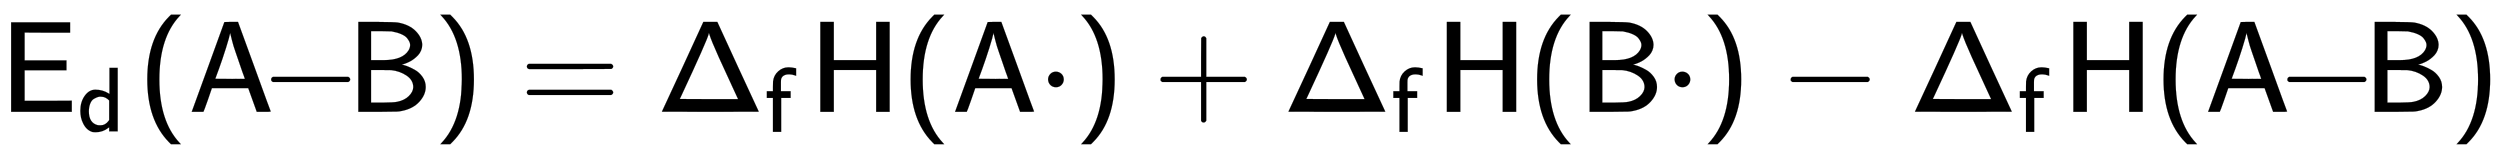 <svg xmlns:xlink="http://www.w3.org/1999/xlink" width="44.819ex" height="2.843ex" style="vertical-align: -0.838ex;" viewBox="0 -863.1 19297.1 1223.9" role="img" focusable="false" xmlns="http://www.w3.org/2000/svg" aria-labelledby="MathJax-SVG-1-Title">
<title id="MathJax-SVG-1-Title">{\displaystyle {\mathsf {E_{d}(A\!\!-\!\!B)=\Delta _{f}H(A\cdot )+\Delta _{f}H(B\cdot )-\Delta _{f}H(A\!\!-\!\!B)}}}</title>
<defs aria-hidden="true">
<path stroke-width="1" id="E1-MJSS-45" d="M86 0V691H541V611H366L190 612V397H513V321H190V85H372L554 86V0H86Z"></path>
<path stroke-width="1" id="E1-MJSS-64" d="M33 224Q33 321 81 388T197 455Q277 455 342 414L351 408V694H441V0H348V44L338 37Q278 -10 198 -10Q177 -10 168 -8Q99 11 62 90Q33 148 33 224ZM348 337Q307 378 263 378Q260 378 256 378T251 379Q239 379 223 374T182 355T142 305T126 220Q126 90 225 67Q231 66 250 66H255Q306 66 342 115L348 124V337Z"></path>
<path stroke-width="1" id="E1-MJSS-28" d="M74 250Q74 564 240 733L257 750H333L323 739Q167 573 167 250T323 -239L333 -250H257L240 -233Q74 -63 74 250Z"></path>
<path stroke-width="1" id="E1-MJSS-41" d="M183 181Q183 179 152 91T118 0H28L154 346L280 693Q281 694 333 694H385L511 349Q636 4 638 2Q638 0 584 0H530L464 183H184L183 181ZM324 606Q319 578 292 492T238 332T210 256Q210 254 324 254T438 255L429 281L419 308Q409 336 395 378T365 465T339 551T324 611V606Z"></path>
<path stroke-width="1" id="E1-MJMAIN-2212" d="M84 237T84 250T98 270H679Q694 262 694 250T679 230H98Q84 237 84 250Z"></path>
<path stroke-width="1" id="E1-MJSS-42" d="M425 363Q438 363 465 353T526 324T585 270T610 192Q610 132 561 78T426 7Q404 2 387 2T240 0H90V694H227Q373 693 396 689Q484 673 533 623T583 517Q583 494 574 473T551 437T520 409T487 388T456 374T433 366L425 363ZM490 516Q490 527 485 539T467 568T423 599T347 621Q340 622 262 623H188V399H261H286Q432 399 478 475Q490 496 490 516ZM514 190Q514 245 462 280T343 322Q336 323 259 323H188V71H274Q365 72 388 77Q445 88 479 121T514 190Z"></path>
<path stroke-width="1" id="E1-MJSS-29" d="M221 -73T221 250T65 739L55 750H131L148 733Q314 567 314 250T148 -233L131 -250H55L65 -239Q221 -73 221 250Z"></path>
<path stroke-width="1" id="E1-MJSS-3D" d="M56 350Q56 363 70 370H707Q722 362 722 350Q722 339 708 331L390 330H72Q56 335 56 350ZM56 150Q56 165 72 170H708Q722 160 722 150Q722 138 707 130H70Q56 137 56 150Z"></path>
<path stroke-width="1" id="E1-MJSS-394" d="M203 348L362 694H470L629 348Q789 2 790 1Q790 0 416 0T42 1Q43 2 203 348ZM630 98Q630 100 584 198T481 422T407 603L405 610L403 600Q388 544 191 122L180 99L405 98H630Z"></path>
<path stroke-width="1" id="E1-MJSS-66" d="M262 705H267Q300 705 347 694V612L336 616Q303 628 274 628H266Q224 628 199 605Q187 590 184 579T181 541V507V444H287V371H184V0H94V371H27V444H94V492Q94 544 95 550Q102 617 151 661T262 705Z"></path>
<path stroke-width="1" id="E1-MJSS-48" d="M86 0V694H190V399H517V694H621V0H517V323H190V0H86Z"></path>
<path stroke-width="1" id="E1-MJMAIN-22C5" d="M78 250Q78 274 95 292T138 310Q162 310 180 294T199 251Q199 226 182 208T139 190T96 207T78 250Z"></path>
<path stroke-width="1" id="E1-MJSS-2B" d="M56 237T56 250T70 270H369V420L370 570Q380 583 389 583Q402 583 409 568V270H707Q722 262 722 250T707 230H409V-68Q401 -82 391 -82H389H387Q375 -82 369 -68V230H70Q56 237 56 250Z"></path>
</defs>
<g stroke="currentColor" fill="currentColor" stroke-width="0" transform="matrix(1 0 0 -1 0 0)" aria-hidden="true">
 <use xlink:href="#E1-MJSS-45" x="0" y="0"></use>
 <use transform="scale(0.707)" xlink:href="#E1-MJSS-64" x="844" y="-213"></use>
 <use xlink:href="#E1-MJSS-28" x="1063" y="0"></use>
 <use xlink:href="#E1-MJSS-41" x="1452" y="0"></use>
 <use xlink:href="#E1-MJMAIN-2212" x="2009" y="0"></use>
 <use xlink:href="#E1-MJSS-42" x="2676" y="0"></use>
 <use xlink:href="#E1-MJSS-29" x="3344" y="0"></use>
 <use xlink:href="#E1-MJSS-3D" x="4011" y="0"></use>
<g transform="translate(5067,0)">
 <use xlink:href="#E1-MJSS-394" x="0" y="0"></use>
 <use transform="scale(0.707)" xlink:href="#E1-MJSS-66" x="1178" y="-219"></use>
</g>
 <use xlink:href="#E1-MJSS-48" x="6246" y="0"></use>
 <use xlink:href="#E1-MJSS-28" x="6955" y="0"></use>
 <use xlink:href="#E1-MJSS-41" x="7344" y="0"></use>
 <use xlink:href="#E1-MJMAIN-22C5" x="8012" y="0"></use>
 <use xlink:href="#E1-MJSS-29" x="8290" y="0"></use>
 <use xlink:href="#E1-MJSS-2B" x="8902" y="0"></use>
<g transform="translate(9903,0)">
 <use xlink:href="#E1-MJSS-394" x="0" y="0"></use>
 <use transform="scale(0.707)" xlink:href="#E1-MJSS-66" x="1178" y="-219"></use>
</g>
 <use xlink:href="#E1-MJSS-48" x="11082" y="0"></use>
 <use xlink:href="#E1-MJSS-28" x="11791" y="0"></use>
 <use xlink:href="#E1-MJSS-42" x="12180" y="0"></use>
 <use xlink:href="#E1-MJMAIN-22C5" x="12848" y="0"></use>
 <use xlink:href="#E1-MJSS-29" x="13126" y="0"></use>
 <use xlink:href="#E1-MJMAIN-2212" x="13738" y="0"></use>
<g transform="translate(14739,0)">
 <use xlink:href="#E1-MJSS-394" x="0" y="0"></use>
 <use transform="scale(0.707)" xlink:href="#E1-MJSS-66" x="1178" y="-219"></use>
</g>
 <use xlink:href="#E1-MJSS-48" x="15918" y="0"></use>
 <use xlink:href="#E1-MJSS-28" x="16626" y="0"></use>
 <use xlink:href="#E1-MJSS-41" x="17016" y="0"></use>
 <use xlink:href="#E1-MJMAIN-2212" x="17572" y="0"></use>
 <use xlink:href="#E1-MJSS-42" x="18240" y="0"></use>
 <use xlink:href="#E1-MJSS-29" x="18907" y="0"></use>
</g>
</svg>